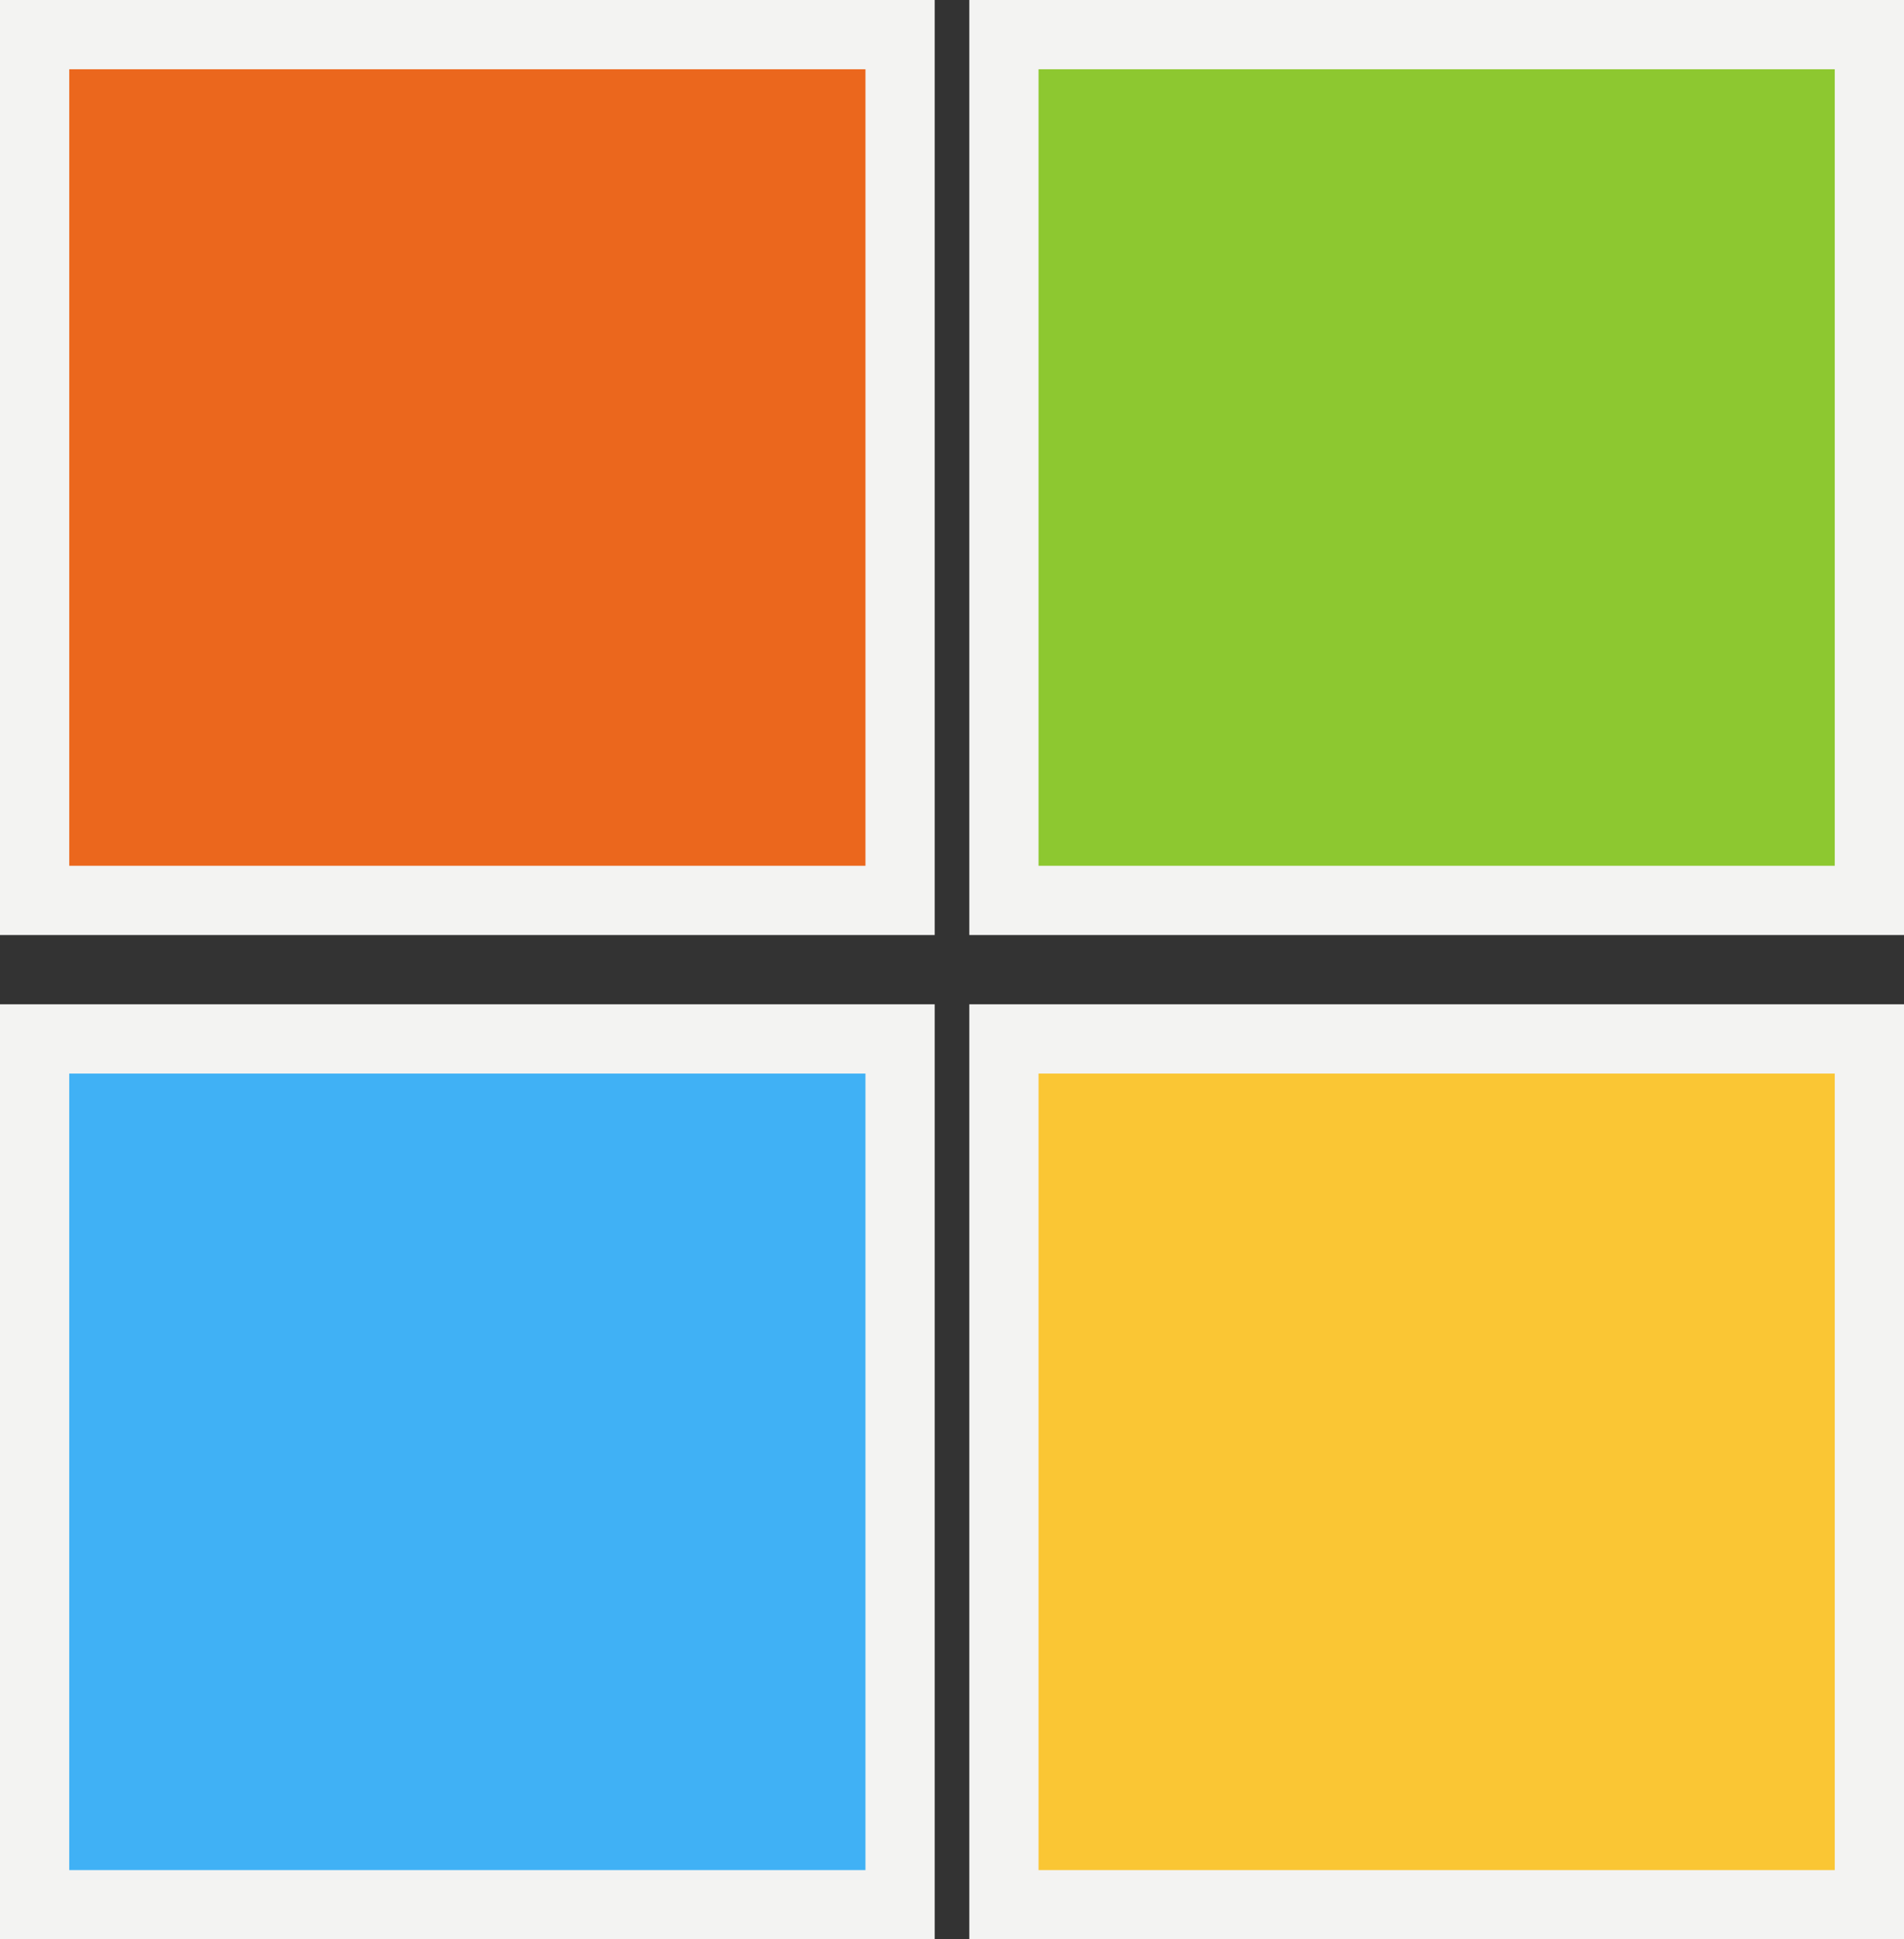 <svg width="55" height="56" viewBox="0 0 55 56" fill="none" xmlns="http://www.w3.org/2000/svg">
<rect x="0" y="0" width="55" height="56" fill="#333333" stroke="none"/>
<rect x="1" y="1" width="25" height="25" fill="#EB671D" stroke="#F3F3F2" stroke-width="2"/>
<rect x="29" y="1" width="25" height="25" fill="#8DC830" stroke="#F3F3F2" stroke-width="2"/>
<rect x="29" y="30" width="25" height="25" fill="#FAC634" stroke="#F3F3F2" stroke-width="2"/>
<rect x="1" y="30" width="25" height="25" fill="#40B1F5" stroke="#F3F3F2" stroke-width="2"/>
</svg>
